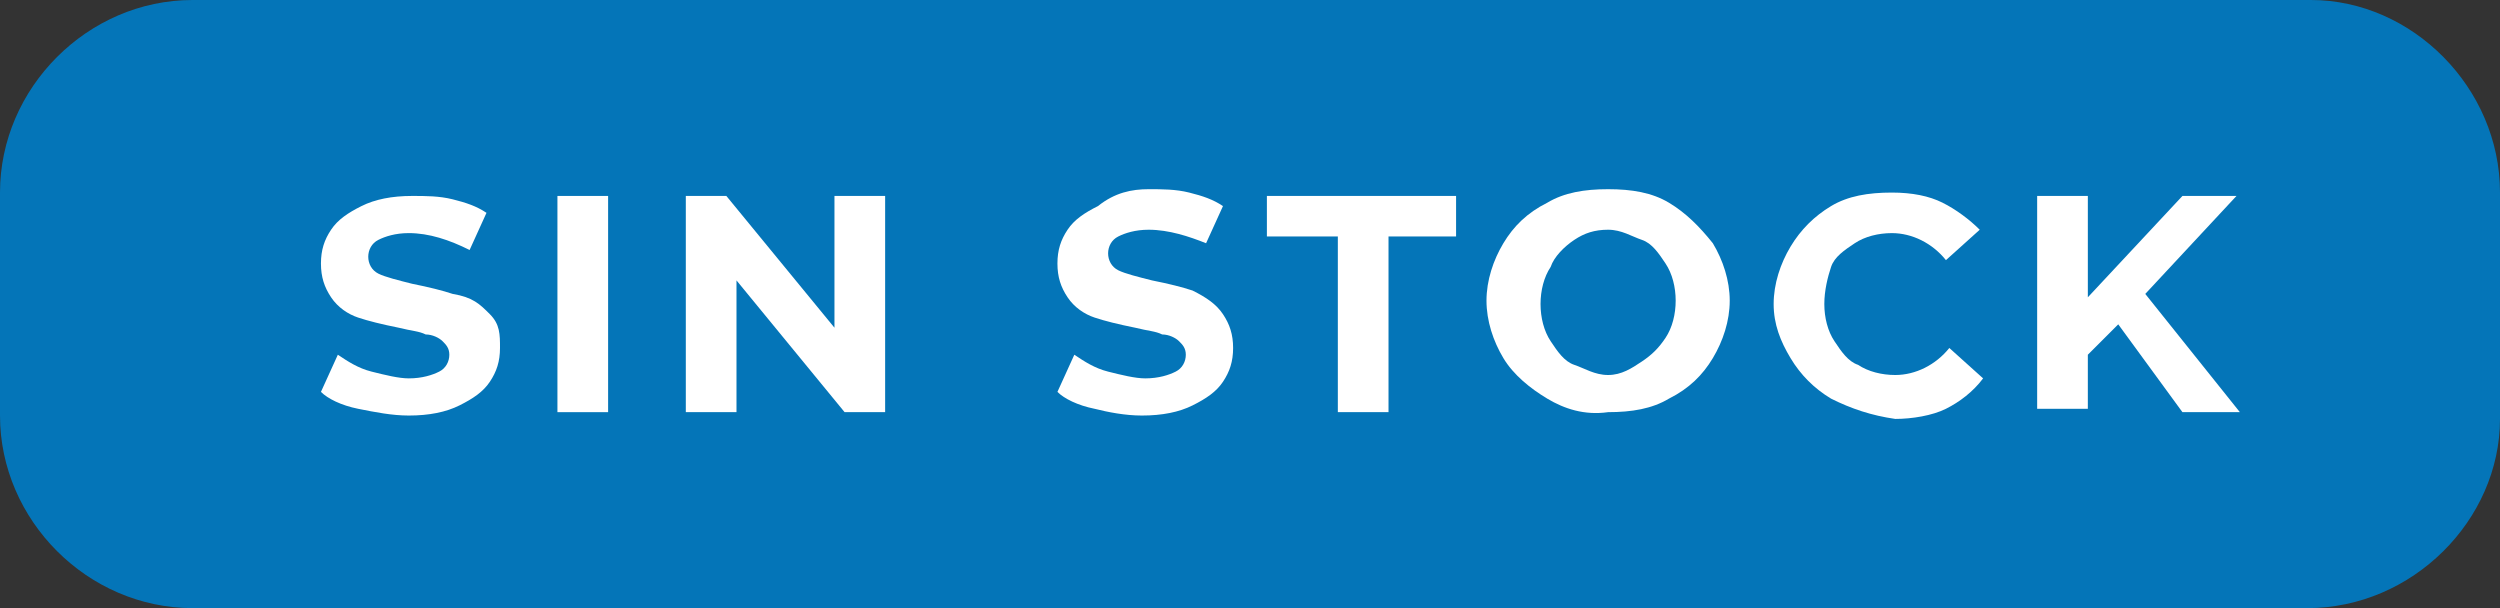 <?xml version="1.0" encoding="utf-8"?>
<!-- Generator: Adobe Illustrator 22.0.1, SVG Export Plug-In . SVG Version: 6.00 Build 0)  -->
<svg version="1.1" id="Capa_1" xmlns="http://www.w3.org/2000/svg" xmlns:xlink="http://www.w3.org/1999/xlink" x="0px" y="0px"
	 viewBox="0 0 74 18" style="enable-background:new 0 0 74 18;" xml:space="preserve">
<rect x="0" y="0" width="74" height="18" fill="#333333" stroke="none"/>
<style type="text/css">
	.st0{fill:#0475B8;}
	.st1{fill:#FFFFFF;}
</style>
<g>
	<path class="st0" d="M68.3,18H5.7C2.6,18,0,15.4,0,12.3V5.7C0,2.6,2.6,0,5.7,0h62.7C71.4,0,74,2.6,74,5.7v6.7
		C74,15.4,71.4,18,68.3,18z"/>
	<g>
		<path class="st1" d="M10.6,12.1c-0.5-0.1-0.9-0.3-1.1-0.5l0.5-1.1c0.3,0.2,0.6,0.4,1,0.5s0.8,0.2,1.1,0.2c0.4,0,0.7-0.1,0.9-0.2
			s0.3-0.3,0.3-0.5c0-0.2-0.1-0.3-0.2-0.4s-0.3-0.2-0.5-0.2c-0.2-0.1-0.4-0.1-0.8-0.2c-0.5-0.1-0.9-0.2-1.2-0.3
			c-0.3-0.1-0.6-0.3-0.8-0.6c-0.2-0.3-0.3-0.6-0.3-1c0-0.4,0.1-0.7,0.3-1s0.5-0.5,0.9-0.7c0.4-0.2,0.9-0.3,1.5-0.3
			c0.4,0,0.8,0,1.2,0.1c0.4,0.1,0.7,0.2,1,0.4l-0.5,1.1c-0.6-0.3-1.2-0.5-1.8-0.5c-0.4,0-0.7,0.1-0.9,0.2c-0.2,0.1-0.3,0.3-0.3,0.5
			c0,0.2,0.1,0.4,0.3,0.5c0.2,0.1,0.6,0.2,1,0.3c0.5,0.1,0.9,0.2,1.2,0.3C14,8.8,14.2,9,14.5,9.3s0.3,0.6,0.3,1c0,0.4-0.1,0.7-0.3,1
			S14,11.8,13.6,12c-0.4,0.2-0.9,0.3-1.5,0.3C11.6,12.3,11.1,12.2,10.6,12.1z"/>
		<path class="st1" d="M16.6,5.8H18v6.4h-1.5V5.8z"/>
		<path class="st1" d="M26.2,5.8v6.4h-1.2l-3.2-3.9v3.9h-1.5V5.8h1.2l3.2,3.9V5.8H26.2z"/>
		<path class="st1" d="M32.4,12.1c-0.5-0.1-0.9-0.3-1.1-0.5l0.5-1.1c0.3,0.2,0.6,0.4,1,0.5s0.8,0.2,1.1,0.2c0.4,0,0.7-0.1,0.9-0.2
			s0.3-0.3,0.3-0.5c0-0.2-0.1-0.3-0.2-0.4s-0.3-0.2-0.5-0.2c-0.2-0.1-0.4-0.1-0.8-0.2c-0.5-0.1-0.9-0.2-1.2-0.3
			c-0.3-0.1-0.6-0.3-0.8-0.6c-0.2-0.3-0.3-0.6-0.3-1c0-0.4,0.1-0.7,0.3-1s0.5-0.5,0.9-0.7C33,5.7,33.5,5.6,34,5.6
			c0.4,0,0.8,0,1.2,0.1c0.4,0.1,0.7,0.2,1,0.4l-0.5,1.1C35.2,7,34.6,6.8,34,6.8c-0.4,0-0.7,0.1-0.9,0.2c-0.2,0.1-0.3,0.3-0.3,0.5
			c0,0.2,0.1,0.4,0.3,0.5c0.2,0.1,0.6,0.2,1,0.3c0.5,0.1,0.9,0.2,1.2,0.3C35.7,8.8,36,9,36.2,9.3s0.3,0.6,0.3,1c0,0.4-0.1,0.7-0.3,1
			s-0.5,0.5-0.9,0.7c-0.4,0.2-0.9,0.3-1.5,0.3C33.3,12.3,32.8,12.2,32.4,12.1z"/>
		<path class="st1" d="M39.5,7h-2V5.8h5.6V7h-2v5.2h-1.5V7z"/>
		<path class="st1" d="M45.8,11.8c-0.5-0.3-1-0.7-1.3-1.2c-0.3-0.5-0.5-1.1-0.5-1.7s0.2-1.2,0.5-1.7c0.3-0.5,0.7-0.9,1.3-1.2
			c0.5-0.3,1.1-0.4,1.8-0.4c0.7,0,1.3,0.1,1.8,0.4c0.5,0.3,0.9,0.7,1.3,1.2c0.3,0.5,0.5,1.1,0.5,1.7s-0.2,1.2-0.5,1.7
			c-0.3,0.5-0.7,0.9-1.3,1.2c-0.5,0.3-1.1,0.4-1.8,0.4C46.9,12.3,46.3,12.1,45.8,11.8z M48.6,10.7c0.3-0.2,0.5-0.4,0.7-0.7
			c0.2-0.3,0.3-0.7,0.3-1.1s-0.1-0.8-0.3-1.1c-0.2-0.3-0.4-0.6-0.7-0.7s-0.6-0.3-1-0.3s-0.7,0.1-1,0.3S46,7.6,45.9,7.9
			c-0.2,0.3-0.3,0.7-0.3,1.1s0.1,0.8,0.3,1.1c0.2,0.3,0.4,0.6,0.7,0.7s0.6,0.3,1,0.3S48.3,10.9,48.6,10.7z"/>
		<path class="st1" d="M54.2,11.8c-0.5-0.3-0.9-0.7-1.2-1.2S52.5,9.6,52.5,9c0-0.6,0.2-1.2,0.5-1.7s0.7-0.9,1.2-1.2s1.1-0.4,1.8-0.4
			c0.6,0,1.1,0.1,1.5,0.3s0.8,0.5,1.1,0.8l-1,0.9c-0.4-0.5-1-0.8-1.6-0.8c-0.4,0-0.8,0.1-1.1,0.3c-0.3,0.2-0.6,0.4-0.7,0.7
			C54.1,8.2,54,8.6,54,9s0.1,0.8,0.3,1.1c0.2,0.3,0.4,0.6,0.7,0.7c0.3,0.2,0.7,0.3,1.1,0.3c0.6,0,1.2-0.3,1.6-0.8l1,0.9
			c-0.3,0.4-0.7,0.7-1.1,0.9s-1,0.3-1.5,0.3C55.4,12.3,54.8,12.1,54.2,11.8z"/>
		<path class="st1" d="M62.7,9.6l-0.9,0.9v1.6h-1.5V5.8h1.5v3l2.8-3h1.6l-2.7,2.9l2.8,3.5h-1.7L62.7,9.6z"/>
	</g>
</g>
</svg>
